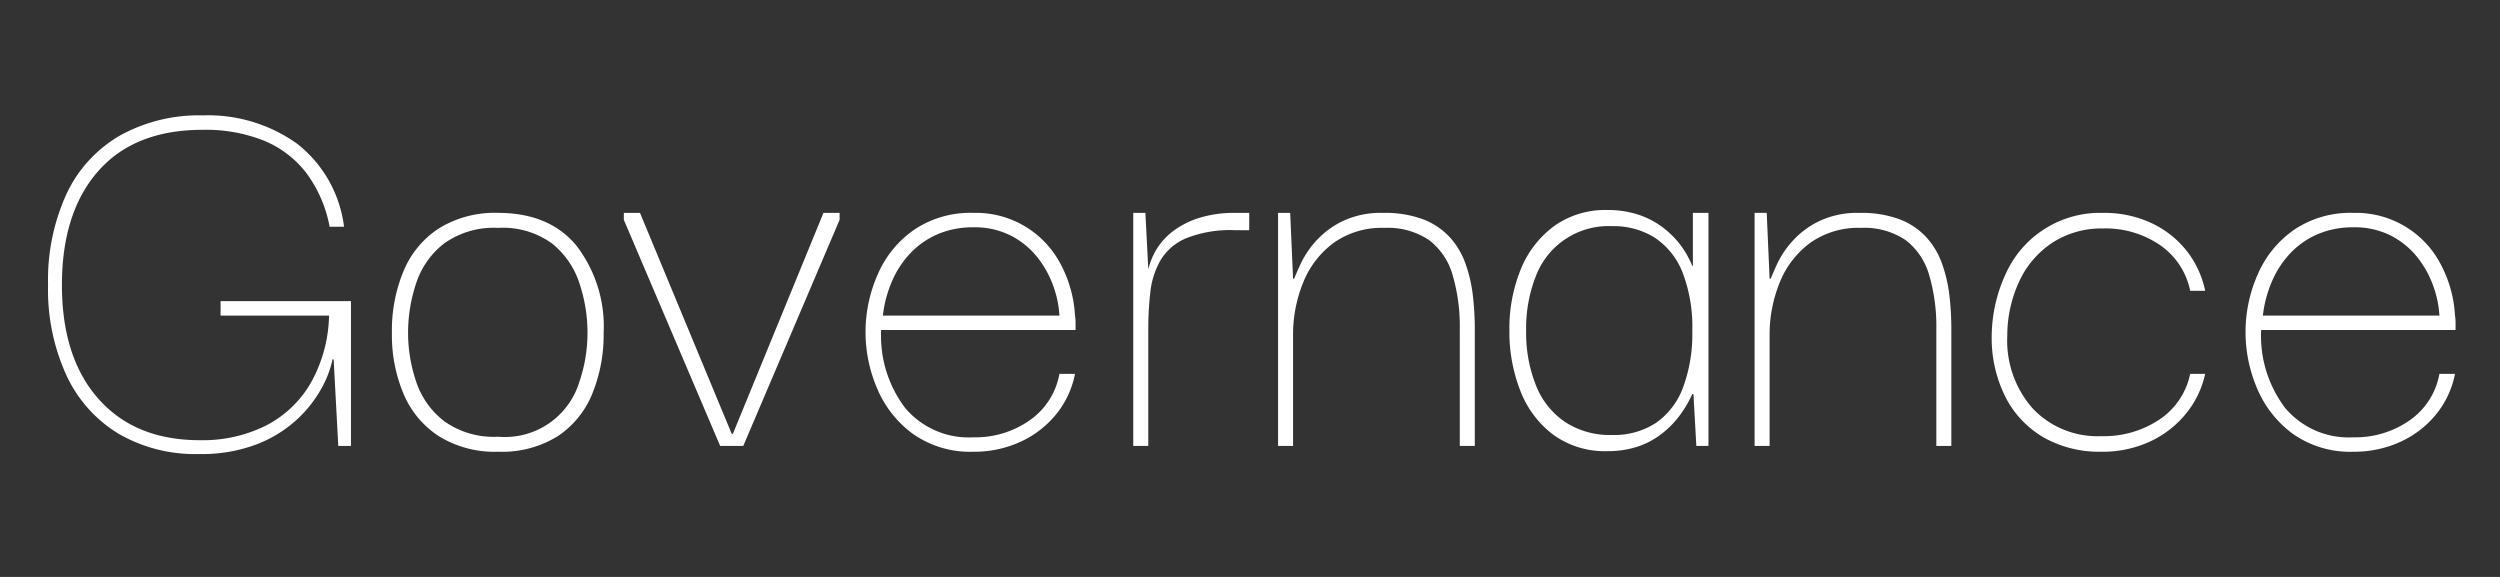 <svg id="concept_governance" xmlns="http://www.w3.org/2000/svg" xmlns:xlink="http://www.w3.org/1999/xlink" width="260" height="60" viewBox="0 0 260 60">
  <rect x="0" y="0" width="260" height="60" fill="#333333" stroke="none"/>
  <defs>
    <clipPath id="clip-path">
      <rect id="長方形_166" data-name="長方形 166" width="260" height="60" transform="translate(-5424 3524)" fill="#e61e1e"/>
    </clipPath>
  </defs>
  <g id="マスクグループ_8" data-name="マスクグループ 8" transform="translate(5424 -3524)" clip-path="url(#clip-path)">
    <g id="グループ_157" data-name="グループ 157" transform="translate(0.559 81)">
      <path id="パス_962" data-name="パス 962" d="M561.1,35.22a15.884,15.884,0,0,1-8.31-2.1,13.945,13.945,0,0,1-5.429-6.06,21.365,21.365,0,0,1-1.921-9.42,21.518,21.518,0,0,1,1.921-9.48,13.719,13.719,0,0,1,5.55-6.06A16.892,16.892,0,0,1,561.521,0a15.925,15.925,0,0,1,9.81,2.94,12.97,12.97,0,0,1,4.89,8.64h-1.5a13.51,13.51,0,0,0-2.46-5.64,10.761,10.761,0,0,0-4.41-3.33,16.436,16.436,0,0,0-6.33-1.11q-7.08,0-10.859,4.29t-3.781,11.85q0,7.56,3.81,11.85t10.53,4.29a14.754,14.754,0,0,0,6.9-1.53,11.421,11.421,0,0,0,4.649-4.44,14.892,14.892,0,0,0,1.891-6.99H563.381v-1.5h13.56V34.38h-1.319l-.481-9h-.12a10.485,10.485,0,0,1-1.14,3,12.843,12.843,0,0,1-2.55,3.24,13.186,13.186,0,0,1-4.169,2.58,16.15,16.15,0,0,1-6.061,1.02" transform="translate(-5965 3455)" fill="#fff"/>
      <path id="パス_963" data-name="パス 963" d="M592.24,34.98a11.061,11.061,0,0,1-6.119-1.59,9.773,9.773,0,0,1-3.691-4.38,15.7,15.7,0,0,1-1.23-6.39,16.08,16.08,0,0,1,1.23-6.48,9.752,9.752,0,0,1,3.691-4.41,11.052,11.052,0,0,1,6.119-1.59q5.342,0,8.16,3.42a13.79,13.79,0,0,1,2.82,9.06,16.292,16.292,0,0,1-1.169,6.3,9.643,9.643,0,0,1-3.6,4.44,10.976,10.976,0,0,1-6.21,1.62m0-1.56a8.091,8.091,0,0,0,8.46-5.73,15.737,15.737,0,0,0,.841-5.07,16.188,16.188,0,0,0-.841-5.16,8.76,8.76,0,0,0-2.85-4.14,8.716,8.716,0,0,0-5.61-1.62,8.866,8.866,0,0,0-5.609,1.62,8.6,8.6,0,0,0-2.911,4.14,16.213,16.213,0,0,0-.839,5.16,15.761,15.761,0,0,0,.839,5.07,8.607,8.607,0,0,0,2.911,4.11,8.866,8.866,0,0,0,5.609,1.62" transform="translate(-5965 3455)" fill="#fff"/>
      <path id="パス_964" data-name="パス 964" d="M626.08,10.14h1.68v.72L617.739,34.38h-2.4L605.319,10.86v-.72H607l9.54,22.98h.12Z" transform="translate(-5965 3455)" fill="#fff"/>
      <path id="パス_965" data-name="パス 965" d="M641.68,34.98a10.316,10.316,0,0,1-6.3-1.86,11.229,11.229,0,0,1-3.75-4.8,14.845,14.845,0,0,1,.151-11.91,10.887,10.887,0,0,1,3.75-4.53,10.468,10.468,0,0,1,6.149-1.74,9.923,9.923,0,0,1,8.91,5.04,12.856,12.856,0,0,1,1.65,5.64,4.553,4.553,0,0,1,.06.75v.75H632.08a12.434,12.434,0,0,0,2.491,8.1,8.638,8.638,0,0,0,7.109,3.06,9.84,9.84,0,0,0,5.851-1.77,7.475,7.475,0,0,0,3.089-4.83h1.62a9.5,9.5,0,0,1-1.98,4.23,10.282,10.282,0,0,1-3.72,2.85,11.5,11.5,0,0,1-4.86,1.02m-9.42-14.16h18.36a10.769,10.769,0,0,0-.6-2.97,10.5,10.5,0,0,0-1.62-3,8.471,8.471,0,0,0-2.76-2.31,8.275,8.275,0,0,0-3.961-.9,9.274,9.274,0,0,0-3.659.69,8.628,8.628,0,0,0-2.821,1.92,9.915,9.915,0,0,0-1.95,2.91,12.661,12.661,0,0,0-.99,3.66" transform="translate(-5965 3455)" fill="#fff"/>
      <path id="パス_966" data-name="パス 966" d="M658.3,34.38V10.14h1.26l.361,6.96-.06,5.16V34.38Zm1.561-12.12-.181-5.22a7.631,7.631,0,0,1,.87-2.82,6.864,6.864,0,0,1,1.861-2.16,8.925,8.925,0,0,1,2.79-1.41,12.2,12.2,0,0,1,3.66-.51h1.5v1.8h-1.5a12.415,12.415,0,0,0-5.07.84,5.674,5.674,0,0,0-2.67,2.31,8.567,8.567,0,0,0-1.05,3.33,33.985,33.985,0,0,0-.21,3.84" transform="translate(-5965 3455)" fill="#fff"/>
      <path id="パス_967" data-name="パス 967" d="M673.36,34.38V10.14h1.26l.3,6.84h.12q.18-.48.689-1.59a9.783,9.783,0,0,1,1.561-2.31,9.074,9.074,0,0,1,2.759-2.07,9.283,9.283,0,0,1,4.231-.87,11.375,11.375,0,0,1,4.14.66,7.342,7.342,0,0,1,2.759,1.83,8.054,8.054,0,0,1,1.651,2.73,14.789,14.789,0,0,1,.78,3.3,30.044,30.044,0,0,1,.21,3.6V34.38h-1.561V22.26a18.918,18.918,0,0,0-.75-5.67,6.942,6.942,0,0,0-2.46-3.63A7.679,7.679,0,0,0,684.4,11.7a8.631,8.631,0,0,0-5.221,1.53A9.513,9.513,0,0,0,676,17.31a14.407,14.407,0,0,0-1.08,5.67v11.4Z" transform="translate(-5965 3455)" fill="#fff"/>
      <path id="パス_968" data-name="パス 968" d="M707.62,34.92a9.129,9.129,0,0,1-5.64-1.71,10.361,10.361,0,0,1-3.42-4.56,16.713,16.713,0,0,1-1.14-6.27,16.264,16.264,0,0,1,1.2-6.42,10.4,10.4,0,0,1,3.48-4.47,9.162,9.162,0,0,1,5.52-1.65,10.294,10.294,0,0,1,3,.42,8.744,8.744,0,0,1,2.49,1.2,9.469,9.469,0,0,1,1.95,1.83,9.615,9.615,0,0,1,1.38,2.37h.06V10.14h1.62V34.38h-1.26l-.3-5.4h-.12a11.952,11.952,0,0,1-1.44,2.4,9.758,9.758,0,0,1-1.95,1.89,8.336,8.336,0,0,1-2.46,1.23,9.961,9.961,0,0,1-2.97.42m.48-1.68a7.944,7.944,0,0,0,4.56-1.26,7.743,7.743,0,0,0,2.82-3.69,15.928,15.928,0,0,0,.96-5.85,15.764,15.764,0,0,0-1.02-6.12,7.727,7.727,0,0,0-2.881-3.6,8.016,8.016,0,0,0-4.439-1.2,8.084,8.084,0,0,0-7.95,5.25,14.786,14.786,0,0,0-.99,5.61,14.772,14.772,0,0,0,1.02,5.7,8.256,8.256,0,0,0,3.03,3.81,8.566,8.566,0,0,0,4.89,1.35" transform="translate(-5965 3455)" fill="#fff"/>
      <path id="パス_969" data-name="パス 969" d="M722.92,34.38V10.14h1.26l.3,6.84h.12q.18-.48.689-1.59a9.785,9.785,0,0,1,1.561-2.31,9.074,9.074,0,0,1,2.759-2.07,9.283,9.283,0,0,1,4.231-.87,11.375,11.375,0,0,1,4.14.66,7.342,7.342,0,0,1,2.759,1.83,8.054,8.054,0,0,1,1.651,2.73,14.789,14.789,0,0,1,.78,3.3,30.044,30.044,0,0,1,.21,3.6V34.38h-1.561V22.26a18.918,18.918,0,0,0-.75-5.67,6.942,6.942,0,0,0-2.46-3.63,7.679,7.679,0,0,0-4.649-1.26,8.632,8.632,0,0,0-5.221,1.53,9.513,9.513,0,0,0-3.179,4.08,14.407,14.407,0,0,0-1.08,5.67v11.4Z" transform="translate(-5965 3455)" fill="#fff"/>
      <path id="パス_970" data-name="パス 970" d="M758.979,34.98a11.748,11.748,0,0,1-5.971-1.47,10.238,10.238,0,0,1-3.989-4.2,13.654,13.654,0,0,1-1.44-6.45,15.724,15.724,0,0,1,1.559-6.6,10.748,10.748,0,0,1,10.021-6.12,11.6,11.6,0,0,1,4.95,1.02,10.235,10.235,0,0,1,3.66,2.82,10.005,10.005,0,0,1,2.01,4.26h-1.56a7.6,7.6,0,0,0-3.12-4.74,10.023,10.023,0,0,0-5.94-1.74A9.411,9.411,0,0,0,754,13.17a9.639,9.639,0,0,0-3.481,3.93,13.382,13.382,0,0,0-1.32,5.82,10.649,10.649,0,0,0,2.671,7.59,9.274,9.274,0,0,0,7.109,2.85,10.4,10.4,0,0,0,6.06-1.74,7.532,7.532,0,0,0,3.18-4.74h1.56a9.861,9.861,0,0,1-2.071,4.23,10.544,10.544,0,0,1-3.75,2.85,11.787,11.787,0,0,1-4.979,1.02" transform="translate(-5965 3455)" fill="#fff"/>
      <path id="パス_971" data-name="パス 971" d="M785.2,34.98a10.316,10.316,0,0,1-6.3-1.86,11.229,11.229,0,0,1-3.75-4.8,14.845,14.845,0,0,1,.151-11.91,10.887,10.887,0,0,1,3.75-4.53,10.468,10.468,0,0,1,6.149-1.74,9.923,9.923,0,0,1,8.91,5.04,12.856,12.856,0,0,1,1.65,5.64,4.559,4.559,0,0,1,.06.75v.75H775.6a12.434,12.434,0,0,0,2.491,8.1,8.638,8.638,0,0,0,7.109,3.06,9.84,9.84,0,0,0,5.851-1.77,7.475,7.475,0,0,0,3.089-4.83h1.62a9.5,9.5,0,0,1-1.98,4.23,10.282,10.282,0,0,1-3.72,2.85,11.5,11.5,0,0,1-4.86,1.02m-9.42-14.16h18.36a10.769,10.769,0,0,0-.6-2.97,10.5,10.5,0,0,0-1.62-3,8.471,8.471,0,0,0-2.76-2.31,8.275,8.275,0,0,0-3.961-.9,9.274,9.274,0,0,0-3.659.69,8.628,8.628,0,0,0-2.821,1.92,9.915,9.915,0,0,0-1.95,2.91,12.661,12.661,0,0,0-.99,3.66" transform="translate(-5965 3455)" fill="#fff"/>
    </g>
  </g>
</svg>
